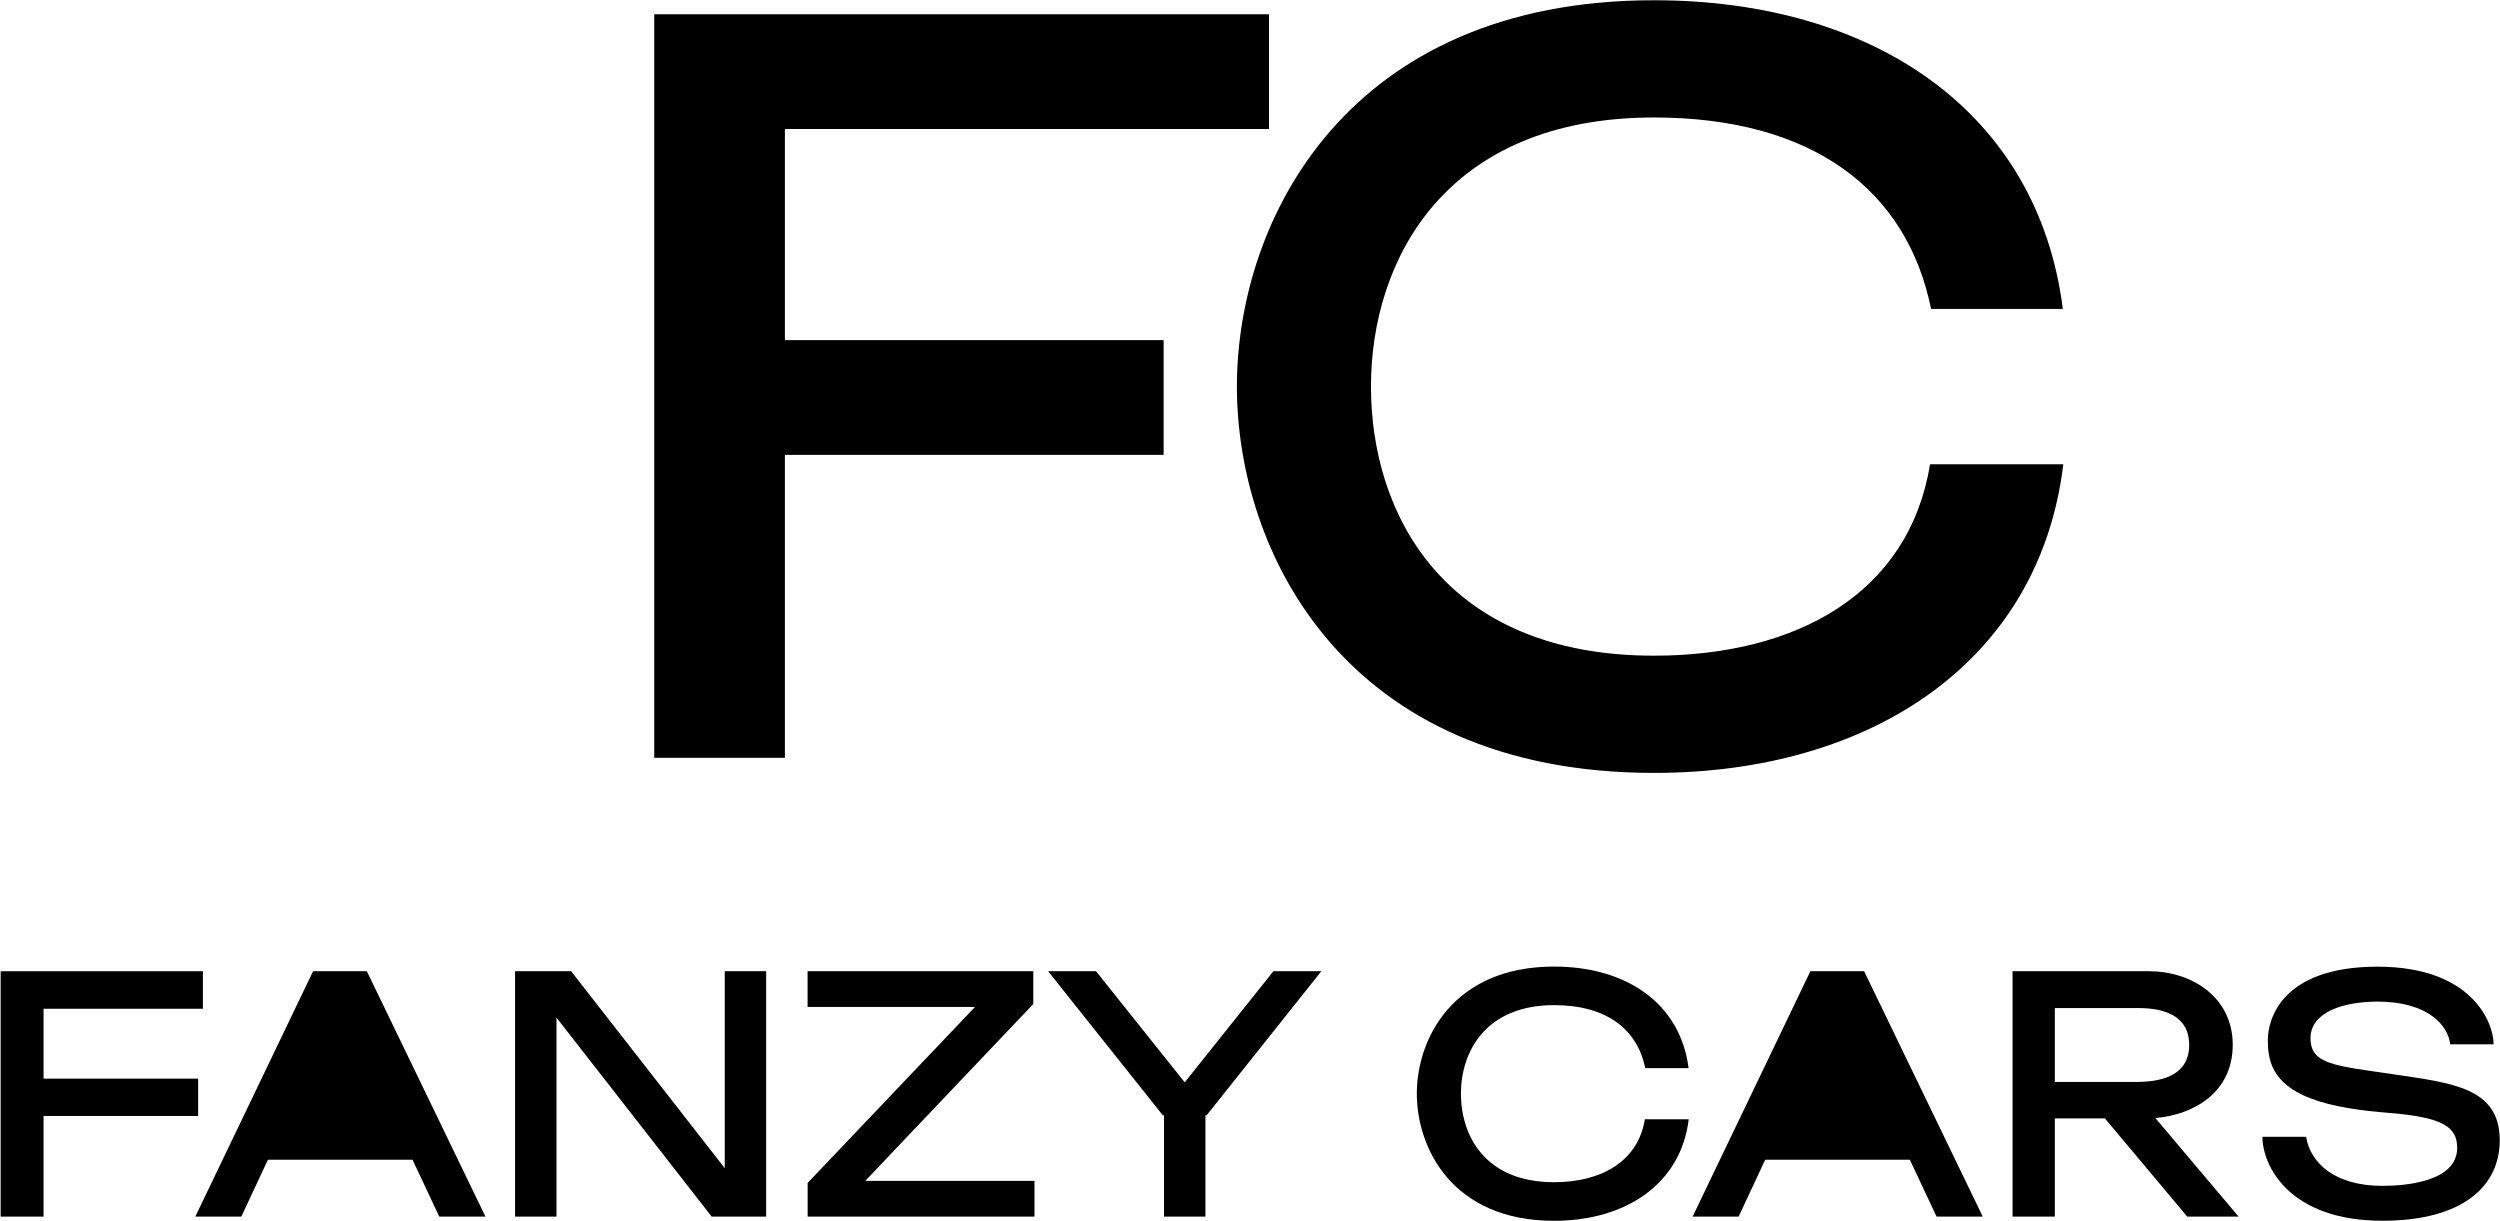 <?xml version="1.0" encoding="UTF-8"?> <svg xmlns="http://www.w3.org/2000/svg" width="2279" height="1113" viewBox="0 0 2279 1113" fill="none"><path d="M1759.44 423.245C1740.05 541.862 1636.69 597.714 1507.75 597.714C1316.08 597.714 1249.78 467.986 1249.78 352.405C1249.78 236.282 1318.23 107.097 1507.75 107.097C1651.85 107.097 1738.27 172.677 1760.37 281.616H1880.49C1857.78 102.158 1708.25 0.233 1507.75 0.233C1228.44 0.233 1127.56 200.134 1127.56 352.405C1127.56 502.355 1225.28 704.578 1507.75 704.578C1706.85 704.578 1859.36 602.306 1880.9 423.245H1759.44Z" fill="black"></path><path d="M1156.8 117.612V13.02H715.505H632.691H596.412V690.797H715.505V414.649H1060.76V310.055H715.505V117.612H1156.8Z" fill="black"></path><path d="M1499.48 1020.31C1493.1 1059.34 1459.09 1077.71 1416.66 1077.71C1353.6 1077.71 1331.78 1035.03 1331.78 996.999C1331.78 958.79 1354.3 916.284 1416.66 916.284C1464.08 916.284 1492.51 937.862 1499.78 973.706H1539.31C1531.83 914.659 1482.63 881.122 1416.66 881.122C1324.76 881.122 1291.57 946.896 1291.57 996.999C1291.57 1046.34 1323.72 1112.88 1416.66 1112.88C1482.17 1112.88 1532.35 1079.22 1539.44 1020.31H1499.48Z" fill="black"></path><path d="M1160.83 885.372L1080.04 986.609L1079.99 986.686L1079.94 986.609L999.159 885.372H955.455L1060.04 1016.73H1060.11H1061.12V1109.06H1098.87V1016.73H1099.88H1099.95L1204.53 885.372H1160.83Z" fill="black"></path><path d="M788.77 1076.48L939.37 917.948L941.944 915.241V885.361H736.197V917.948H888.784L738.024 1076.48L736.237 1078.36V1109.05H943.036V1076.48H788.77Z" fill="black"></path><path d="M660.679 885.372V1064.9L520.654 885.372H507.283H482.901H469.53V1109.06H507.283V927.656L648.765 1109.06H660.679H686.518H698.433V885.372H660.679Z" fill="black"></path><path d="M400.442 1109.06H442.542L334.413 885.372H324.518H295.302H285.406L178.049 1109.06H219.998L244.223 1057.22H376.073L400.442 1109.06Z" fill="black"></path><path d="M1765.38 1109.06H1807.48L1699.35 885.372H1689.46H1660.24H1650.34L1542.99 1109.06H1584.94L1609.16 1057.22H1741.01L1765.38 1109.06Z" fill="black"></path><path d="M184.968 919.569V885.372H39.703H0.592V919.569V983.285V1017.31V1109.06H39.703V1017.31H180.616V983.285H39.703V919.569H184.968Z" fill="black"></path><path d="M1873.18 918.952H1949.31C1971.92 918.952 1995.65 925.323 1995.65 952.631C1995.65 980.729 1969.99 986.309 1947.38 986.309H1873.18V918.952ZM1993.88 1109.06H2040.69L1964.8 1019.18C1999.48 1016.34 2035.36 996.087 2035.36 952.46C2035.36 907.891 1996.46 885.372 1959.41 885.372H1873.18H1834.65V1019.55V1109.06H1873.18V1019.55H1918.85L1993.88 1109.06Z" fill="black"></path><path d="M2171.64 1112.83C2086.72 1112.83 2062.42 1062.51 2062.42 1036.29H2102.27C2106.1 1060.58 2128.99 1081.03 2171.64 1081.03C2190.17 1081.03 2239.95 1078.21 2239.95 1046.36C2239.95 1027.3 2227 1018.45 2177.24 1014.47C2153.37 1012.57 2127.41 1009.26 2106.76 1001.47C2069.88 987.544 2067.36 964.729 2067.36 947.988C2067.36 928.433 2080.69 881.223 2167.31 881.223C2253.58 881.223 2273.18 932.285 2273.18 951.991H2233.58C2231.8 934.804 2213.28 913.063 2167.31 913.063C2137.03 913.063 2106.27 922.309 2106.27 946.408C2106.27 970.507 2128.62 971.413 2181.48 979.272C2235.46 987.297 2278.76 991.396 2278.76 1039.54C2278.76 1079.69 2247.21 1112.83 2171.64 1112.83Z" fill="black"></path></svg> 